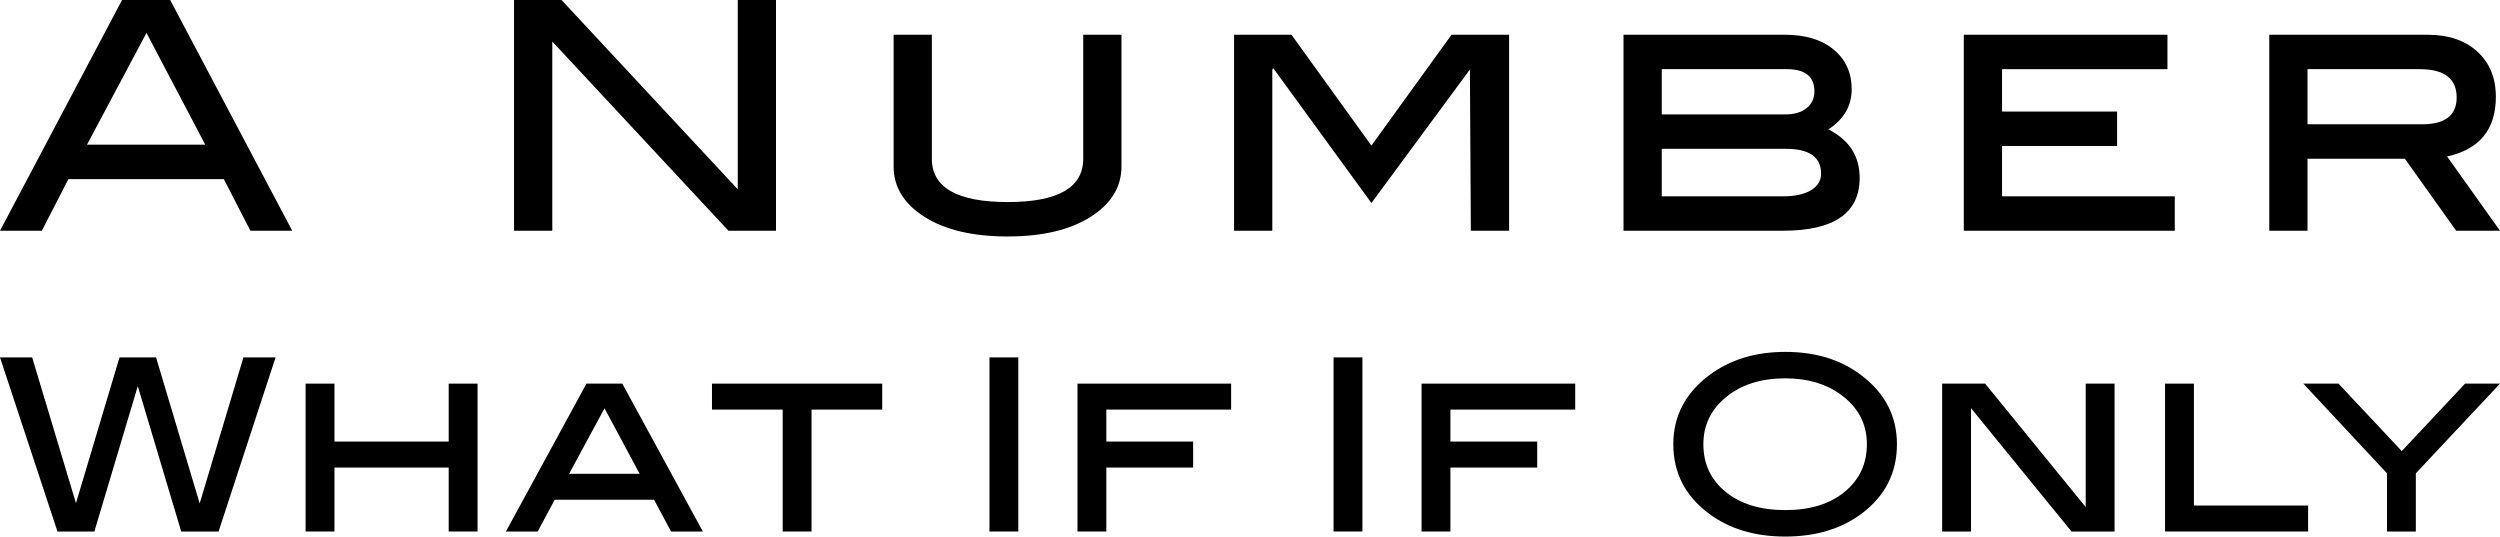<?xml version="1.0" encoding="UTF-8"?><svg id="_レイヤー_2" xmlns="http://www.w3.org/2000/svg" viewBox="0 0 500 107.312"><defs><style>.cls-1{fill:#000;stroke-width:0px;}</style></defs><g id="_レイヤー_1-2"><path class="cls-1" d="M24.412,0L0,46.147h8.365l5.318-10.326h31.081l5.318,10.326h8.366L34.036,0h-9.624ZM17.397,28.938L29.296,6.579l11.755,22.358h-23.654Z"/><polygon class="cls-1" points="147.553 37.862 112.306 0 102.809 0 102.809 46.147 110.458 46.147 110.458 8.305 145.687 46.147 155.202 46.147 155.202 0 147.553 0 147.553 37.862"/><path class="cls-1" d="M216.646,31.742c0,5.779-5.035,8.668-15.106,8.668s-15.17-2.889-15.17-8.668V6.948h-7.649v26.324c0,4.122,2.061,7.489,6.183,10.103,4.121,2.613,9.666,3.92,16.636,3.92,6.926,0,12.45-1.307,16.572-3.92,4.121-2.614,6.183-5.98,6.183-10.103V6.948h-7.649v24.794Z"/><polygon class="cls-1" points="274.28 29.117 258.296 6.948 246.813 6.948 246.813 46.147 254.462 46.147 254.462 13.895 254.653 13.641 274.286 40.603 293.98 13.895 294.171 46.147 301.82 46.147 301.82 6.948 290.311 6.948 274.28 29.117"/><path class="cls-1" d="M365.685,25.878c3.101-2.04,4.653-4.717,4.653-8.031,0-3.271-1.19-5.906-3.57-7.903-2.38-1.997-5.652-2.996-9.816-2.996h-32.251v39.199h31.869c10.24,0,15.361-3.526,15.361-10.581,0-4.334-2.083-7.563-6.246-9.688ZM332.35,13.832h24.985c3.697,0,5.546,1.476,5.546,4.429,0,1.412-.521,2.535-1.561,3.37-1.042.835-2.454,1.252-4.239,1.252h-24.73v-9.051ZM362.211,38.036c-1.338.819-3.219,1.227-5.641,1.227h-24.22v-9.497h24.858c4.674,0,7.011,1.658,7.011,4.974,0,1.378-.669,2.477-2.008,3.296Z"/><polygon class="cls-1" points="400.409 29.193 423.419 29.193 423.419 22.309 400.409 22.309 400.409 13.832 433.489 13.832 433.489 6.948 392.76 6.948 392.76 46.147 434.955 46.147 434.955 39.263 400.409 39.263 400.409 29.193"/><path class="cls-1" d="M489.419,31.296c6.502-1.444,9.752-5.418,9.752-11.919,0-3.782-1.233-6.798-3.697-9.051-2.465-2.252-5.779-3.378-9.943-3.378h-31.678v39.199h7.649v-14.405h19.471l10.263,14.405h8.764l-10.581-14.851ZM461.502,24.858v-11.026h22.436c4.928,0,7.394,1.892,7.394,5.675,0,3.568-2.317,5.352-6.948,5.352h-22.882Z"/><polygon class="cls-1" points="39.935 100.69 31.211 71.483 23.901 71.483 15.194 100.636 6.431 71.483 0 71.483 11.494 106.302 18.872 106.302 27.556 77.226 36.241 106.302 43.715 106.302 55.113 71.483 48.686 71.483 39.935 100.69"/><polygon class="cls-1" points="89.738 88.315 66.894 88.315 66.894 76.725 61.123 76.725 61.123 106.302 66.894 106.302 66.894 93.509 89.738 93.509 89.738 106.302 95.509 106.302 95.509 76.725 89.738 76.725 89.738 88.315"/><path class="cls-1" d="M117.293,76.725l-16.11,29.576h6.352l3.403-6.348h19.875l3.403,6.348h6.353l-16.11-29.576h-7.166ZM113.823,94.76l7.081-13.101,7.026,13.101h-14.107Z"/><polygon class="cls-1" points="142.397 81.919 156.536 81.919 156.536 106.302 162.307 106.302 162.307 81.919 176.445 81.919 176.445 76.725 142.397 76.725 142.397 81.919"/><rect class="cls-1" x="197.893" y="71.483" width="5.771" height="34.818"/><polygon class="cls-1" points="215.495 106.302 221.266 106.302 221.266 93.509 238.627 93.509 238.627 88.315 221.266 88.315 221.266 81.919 246.225 81.919 246.225 76.725 215.495 76.725 215.495 106.302"/><rect class="cls-1" x="266.711" y="71.483" width="5.771" height="34.818"/><polygon class="cls-1" points="284.312 106.302 290.083 106.302 290.083 93.509 307.444 93.509 307.444 88.315 290.083 88.315 290.083 81.919 315.043 81.919 315.043 76.725 284.312 76.725 284.312 106.302"/><path class="cls-1" d="M372.319,75.09c-4.104-3.142-9.185-4.713-15.245-4.713-6.028,0-11.126,1.571-15.293,4.713-4.745,3.591-7.118,8.175-7.118,13.754,0,5.675,2.34,10.276,7.022,13.802,4.103,3.11,9.234,4.665,15.389,4.665,6.091,0,11.189-1.539,15.293-4.617,4.681-3.526,7.022-8.143,7.022-13.85,0-5.578-2.356-10.163-7.069-13.754ZM368.928,98.366c-2.966,2.437-6.918,3.655-11.854,3.655-4.97,0-8.945-1.21-11.927-3.631-2.982-2.42-4.472-5.603-4.472-9.546,0-3.815,1.522-6.965,4.568-9.45,3.045-2.484,6.989-3.727,11.831-3.727,4.424,0,8.127,1.09,11.109,3.27,3.463,2.533,5.194,5.836,5.194,9.907,0,3.912-1.484,7.086-4.448,9.522Z"/><polygon class="cls-1" points="417.14 101.408 397.027 76.725 388.429 76.725 388.429 106.302 394.2 106.302 394.2 81.631 414.302 106.302 422.91 106.302 422.91 76.725 417.14 76.725 417.14 101.408"/><polygon class="cls-1" points="438.78 76.725 433.009 76.725 433.009 106.302 461.624 106.302 461.624 101.108 438.78 101.108 438.78 76.725"/><polygon class="cls-1" points="493.01 76.725 480.351 90.216 467.699 76.725 460.661 76.725 477.397 94.663 477.397 106.302 483.168 106.302 483.168 94.663 500 76.725 493.01 76.725"/></g></svg>